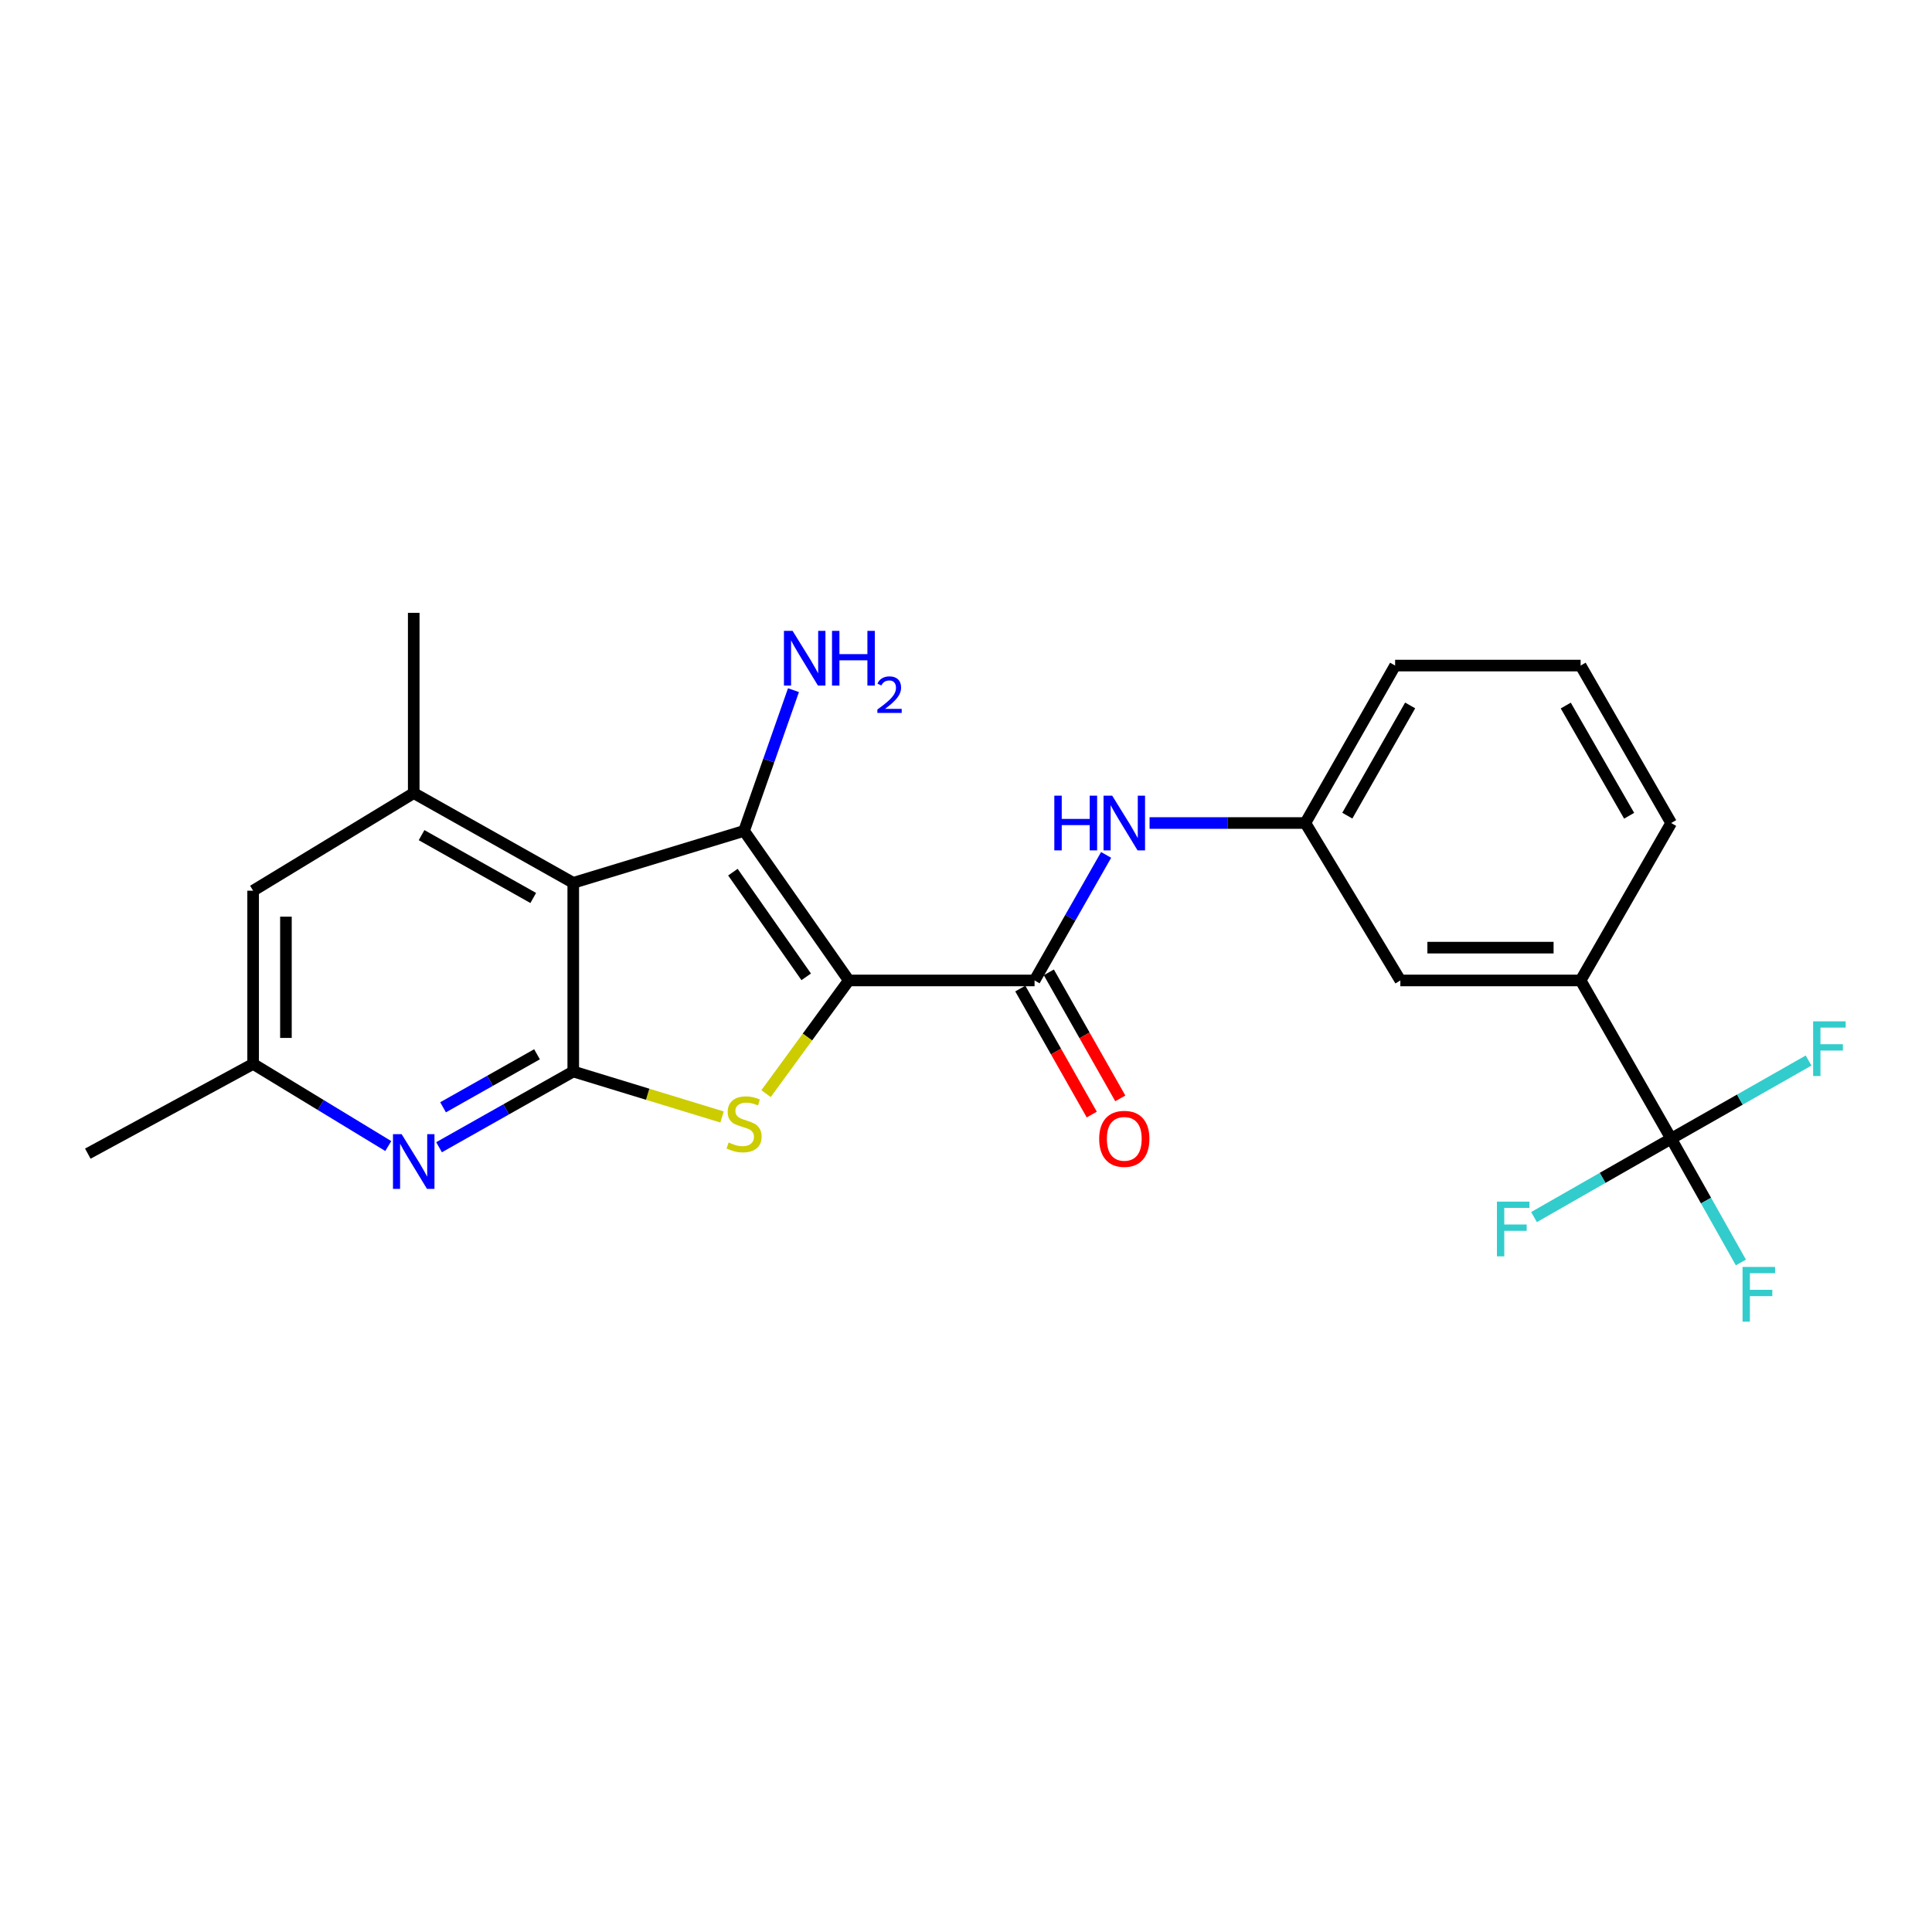 <?xml version='1.0' encoding='iso-8859-1'?>
<svg version='1.1' baseProfile='full'
              xmlns='http://www.w3.org/2000/svg'
                      xmlns:rdkit='http://www.rdkit.org/xml'
                      xmlns:xlink='http://www.w3.org/1999/xlink'
                  xml:space='preserve'
width='1000px' height='1000px' viewBox='0 0 1000 1000'>
<!-- END OF HEADER -->
<rect style='opacity:1.0;fill:#FFFFFF;stroke:none' width='1000' height='1000' x='0' y='0'> </rect>
<path class='bond-0' d='M 439.33,507.48 L 385.128,430.069' style='fill:none;fill-rule:evenodd;stroke:#000000;stroke-width:6px;stroke-linecap:butt;stroke-linejoin:miter;stroke-opacity:1' />
<path class='bond-0' d='M 417.288,505.609 L 379.347,451.421' style='fill:none;fill-rule:evenodd;stroke:#000000;stroke-width:6px;stroke-linecap:butt;stroke-linejoin:miter;stroke-opacity:1' />
<path class='bond-2' d='M 439.33,507.48 L 417.917,536.776' style='fill:none;fill-rule:evenodd;stroke:#000000;stroke-width:6px;stroke-linecap:butt;stroke-linejoin:miter;stroke-opacity:1' />
<path class='bond-2' d='M 417.917,536.776 L 396.504,566.071' style='fill:none;fill-rule:evenodd;stroke:#CCCC00;stroke-width:6px;stroke-linecap:butt;stroke-linejoin:miter;stroke-opacity:1' />
<path class='bond-4' d='M 439.33,507.48 L 535.487,507.48' style='fill:none;fill-rule:evenodd;stroke:#000000;stroke-width:6px;stroke-linecap:butt;stroke-linejoin:miter;stroke-opacity:1' />
<path class='bond-1' d='M 385.128,430.069 L 296.716,456.958' style='fill:none;fill-rule:evenodd;stroke:#000000;stroke-width:6px;stroke-linecap:butt;stroke-linejoin:miter;stroke-opacity:1' />
<path class='bond-13' d='M 385.128,430.069 L 397.916,393.646' style='fill:none;fill-rule:evenodd;stroke:#000000;stroke-width:6px;stroke-linecap:butt;stroke-linejoin:miter;stroke-opacity:1' />
<path class='bond-13' d='M 397.916,393.646 L 410.704,357.224' style='fill:none;fill-rule:evenodd;stroke:#0000FF;stroke-width:6px;stroke-linecap:butt;stroke-linejoin:miter;stroke-opacity:1' />
<path class='bond-7' d='M 296.716,456.958 L 214.145,410.502' style='fill:none;fill-rule:evenodd;stroke:#000000;stroke-width:6px;stroke-linecap:butt;stroke-linejoin:miter;stroke-opacity:1' />
<path class='bond-7' d='M 276.004,464.79 L 218.204,432.271' style='fill:none;fill-rule:evenodd;stroke:#000000;stroke-width:6px;stroke-linecap:butt;stroke-linejoin:miter;stroke-opacity:1' />
<path class='bond-24' d='M 296.716,456.958 L 296.716,554.606' style='fill:none;fill-rule:evenodd;stroke:#000000;stroke-width:6px;stroke-linecap:butt;stroke-linejoin:miter;stroke-opacity:1' />
<path class='bond-3' d='M 373.737,578.153 L 335.227,566.38' style='fill:none;fill-rule:evenodd;stroke:#CCCC00;stroke-width:6px;stroke-linecap:butt;stroke-linejoin:miter;stroke-opacity:1' />
<path class='bond-3' d='M 335.227,566.38 L 296.716,554.606' style='fill:none;fill-rule:evenodd;stroke:#000000;stroke-width:6px;stroke-linecap:butt;stroke-linejoin:miter;stroke-opacity:1' />
<path class='bond-6' d='M 296.716,554.606 L 261.986,574.205' style='fill:none;fill-rule:evenodd;stroke:#000000;stroke-width:6px;stroke-linecap:butt;stroke-linejoin:miter;stroke-opacity:1' />
<path class='bond-6' d='M 261.986,574.205 L 227.255,593.805' style='fill:none;fill-rule:evenodd;stroke:#0000FF;stroke-width:6px;stroke-linecap:butt;stroke-linejoin:miter;stroke-opacity:1' />
<path class='bond-6' d='M 277.951,545.696 L 253.64,559.416' style='fill:none;fill-rule:evenodd;stroke:#000000;stroke-width:6px;stroke-linecap:butt;stroke-linejoin:miter;stroke-opacity:1' />
<path class='bond-6' d='M 253.64,559.416 L 229.328,573.135' style='fill:none;fill-rule:evenodd;stroke:#0000FF;stroke-width:6px;stroke-linecap:butt;stroke-linejoin:miter;stroke-opacity:1' />
<path class='bond-8' d='M 535.487,507.48 L 554.006,474.989' style='fill:none;fill-rule:evenodd;stroke:#000000;stroke-width:6px;stroke-linecap:butt;stroke-linejoin:miter;stroke-opacity:1' />
<path class='bond-8' d='M 554.006,474.989 L 572.526,442.498' style='fill:none;fill-rule:evenodd;stroke:#0000FF;stroke-width:6px;stroke-linecap:butt;stroke-linejoin:miter;stroke-opacity:1' />
<path class='bond-12' d='M 528.101,511.669 L 546.596,544.283' style='fill:none;fill-rule:evenodd;stroke:#000000;stroke-width:6px;stroke-linecap:butt;stroke-linejoin:miter;stroke-opacity:1' />
<path class='bond-12' d='M 546.596,544.283 L 565.092,576.897' style='fill:none;fill-rule:evenodd;stroke:#FF0000;stroke-width:6px;stroke-linecap:butt;stroke-linejoin:miter;stroke-opacity:1' />
<path class='bond-12' d='M 542.873,503.291 L 561.368,535.905' style='fill:none;fill-rule:evenodd;stroke:#000000;stroke-width:6px;stroke-linecap:butt;stroke-linejoin:miter;stroke-opacity:1' />
<path class='bond-12' d='M 561.368,535.905 L 579.864,568.519' style='fill:none;fill-rule:evenodd;stroke:#FF0000;stroke-width:6px;stroke-linecap:butt;stroke-linejoin:miter;stroke-opacity:1' />
<path class='bond-5' d='M 864.99,589.382 L 818.128,507.48' style='fill:none;fill-rule:evenodd;stroke:#000000;stroke-width:6px;stroke-linecap:butt;stroke-linejoin:miter;stroke-opacity:1' />
<path class='bond-16' d='M 864.99,589.382 L 883.036,621.418' style='fill:none;fill-rule:evenodd;stroke:#000000;stroke-width:6px;stroke-linecap:butt;stroke-linejoin:miter;stroke-opacity:1' />
<path class='bond-16' d='M 883.036,621.418 L 901.082,653.454' style='fill:none;fill-rule:evenodd;stroke:#33CCCC;stroke-width:6px;stroke-linecap:butt;stroke-linejoin:miter;stroke-opacity:1' />
<path class='bond-17' d='M 864.99,589.382 L 900.553,569.157' style='fill:none;fill-rule:evenodd;stroke:#000000;stroke-width:6px;stroke-linecap:butt;stroke-linejoin:miter;stroke-opacity:1' />
<path class='bond-17' d='M 900.553,569.157 L 936.116,548.931' style='fill:none;fill-rule:evenodd;stroke:#33CCCC;stroke-width:6px;stroke-linecap:butt;stroke-linejoin:miter;stroke-opacity:1' />
<path class='bond-18' d='M 864.99,589.382 L 829.497,609.672' style='fill:none;fill-rule:evenodd;stroke:#000000;stroke-width:6px;stroke-linecap:butt;stroke-linejoin:miter;stroke-opacity:1' />
<path class='bond-18' d='M 829.497,609.672 L 794.004,629.961' style='fill:none;fill-rule:evenodd;stroke:#33CCCC;stroke-width:6px;stroke-linecap:butt;stroke-linejoin:miter;stroke-opacity:1' />
<path class='bond-11' d='M 200.973,593.198 L 165.995,571.939' style='fill:none;fill-rule:evenodd;stroke:#0000FF;stroke-width:6px;stroke-linecap:butt;stroke-linejoin:miter;stroke-opacity:1' />
<path class='bond-11' d='M 165.995,571.939 L 131.017,550.681' style='fill:none;fill-rule:evenodd;stroke:#000000;stroke-width:6px;stroke-linecap:butt;stroke-linejoin:miter;stroke-opacity:1' />
<path class='bond-10' d='M 214.145,410.502 L 131.017,461.024' style='fill:none;fill-rule:evenodd;stroke:#000000;stroke-width:6px;stroke-linecap:butt;stroke-linejoin:miter;stroke-opacity:1' />
<path class='bond-19' d='M 214.145,410.502 L 214.145,317.203' style='fill:none;fill-rule:evenodd;stroke:#000000;stroke-width:6px;stroke-linecap:butt;stroke-linejoin:miter;stroke-opacity:1' />
<path class='bond-14' d='M 595.016,425.994 L 635.332,425.994' style='fill:none;fill-rule:evenodd;stroke:#0000FF;stroke-width:6px;stroke-linecap:butt;stroke-linejoin:miter;stroke-opacity:1' />
<path class='bond-14' d='M 635.332,425.994 L 675.647,425.994' style='fill:none;fill-rule:evenodd;stroke:#000000;stroke-width:6px;stroke-linecap:butt;stroke-linejoin:miter;stroke-opacity:1' />
<path class='bond-9' d='M 818.128,507.48 L 724.82,507.48' style='fill:none;fill-rule:evenodd;stroke:#000000;stroke-width:6px;stroke-linecap:butt;stroke-linejoin:miter;stroke-opacity:1' />
<path class='bond-9' d='M 804.132,490.498 L 738.816,490.498' style='fill:none;fill-rule:evenodd;stroke:#000000;stroke-width:6px;stroke-linecap:butt;stroke-linejoin:miter;stroke-opacity:1' />
<path class='bond-26' d='M 818.128,507.48 L 864.99,425.994' style='fill:none;fill-rule:evenodd;stroke:#000000;stroke-width:6px;stroke-linecap:butt;stroke-linejoin:miter;stroke-opacity:1' />
<path class='bond-25' d='M 131.017,461.024 L 131.017,550.681' style='fill:none;fill-rule:evenodd;stroke:#000000;stroke-width:6px;stroke-linecap:butt;stroke-linejoin:miter;stroke-opacity:1' />
<path class='bond-25' d='M 147.999,474.473 L 147.999,537.233' style='fill:none;fill-rule:evenodd;stroke:#000000;stroke-width:6px;stroke-linecap:butt;stroke-linejoin:miter;stroke-opacity:1' />
<path class='bond-23' d='M 131.017,550.681 L 45.455,597.128' style='fill:none;fill-rule:evenodd;stroke:#000000;stroke-width:6px;stroke-linecap:butt;stroke-linejoin:miter;stroke-opacity:1' />
<path class='bond-15' d='M 675.647,425.994 L 724.82,507.48' style='fill:none;fill-rule:evenodd;stroke:#000000;stroke-width:6px;stroke-linecap:butt;stroke-linejoin:miter;stroke-opacity:1' />
<path class='bond-22' d='M 675.647,425.994 L 722.112,344.498' style='fill:none;fill-rule:evenodd;stroke:#000000;stroke-width:6px;stroke-linecap:butt;stroke-linejoin:miter;stroke-opacity:1' />
<path class='bond-22' d='M 697.37,422.181 L 729.895,365.133' style='fill:none;fill-rule:evenodd;stroke:#000000;stroke-width:6px;stroke-linecap:butt;stroke-linejoin:miter;stroke-opacity:1' />
<path class='bond-20' d='M 864.99,425.994 L 818.128,344.498' style='fill:none;fill-rule:evenodd;stroke:#000000;stroke-width:6px;stroke-linecap:butt;stroke-linejoin:miter;stroke-opacity:1' />
<path class='bond-20' d='M 843.239,422.235 L 810.436,365.187' style='fill:none;fill-rule:evenodd;stroke:#000000;stroke-width:6px;stroke-linecap:butt;stroke-linejoin:miter;stroke-opacity:1' />
<path class='bond-21' d='M 818.128,344.498 L 722.112,344.498' style='fill:none;fill-rule:evenodd;stroke:#000000;stroke-width:6px;stroke-linecap:butt;stroke-linejoin:miter;stroke-opacity:1' />
<path  class='atom-3' d='M 377.128 591.356
Q 377.448 591.476, 378.768 592.036
Q 380.088 592.596, 381.528 592.956
Q 383.008 593.276, 384.448 593.276
Q 387.128 593.276, 388.688 591.996
Q 390.248 590.676, 390.248 588.396
Q 390.248 586.836, 389.448 585.876
Q 388.688 584.916, 387.488 584.396
Q 386.288 583.876, 384.288 583.276
Q 381.768 582.516, 380.248 581.796
Q 378.768 581.076, 377.688 579.556
Q 376.648 578.036, 376.648 575.476
Q 376.648 571.916, 379.048 569.716
Q 381.488 567.516, 386.288 567.516
Q 389.568 567.516, 393.288 569.076
L 392.368 572.156
Q 388.968 570.756, 386.408 570.756
Q 383.648 570.756, 382.128 571.916
Q 380.608 573.036, 380.648 574.996
Q 380.648 576.516, 381.408 577.436
Q 382.208 578.356, 383.328 578.876
Q 384.488 579.396, 386.408 579.996
Q 388.968 580.796, 390.488 581.596
Q 392.008 582.396, 393.088 584.036
Q 394.208 585.636, 394.208 588.396
Q 394.208 592.316, 391.568 594.436
Q 388.968 596.516, 384.608 596.516
Q 382.088 596.516, 380.168 595.956
Q 378.288 595.436, 376.048 594.516
L 377.128 591.356
' fill='#CCCC00'/>
<path  class='atom-7' d='M 207.885 587.043
L 217.165 602.043
Q 218.085 603.523, 219.565 606.203
Q 221.045 608.883, 221.125 609.043
L 221.125 587.043
L 224.885 587.043
L 224.885 615.363
L 221.005 615.363
L 211.045 598.963
Q 209.885 597.043, 208.645 594.843
Q 207.445 592.643, 207.085 591.963
L 207.085 615.363
L 203.405 615.363
L 203.405 587.043
L 207.885 587.043
' fill='#0000FF'/>
<path  class='atom-9' d='M 545.713 411.834
L 549.553 411.834
L 549.553 423.874
L 564.033 423.874
L 564.033 411.834
L 567.873 411.834
L 567.873 440.154
L 564.033 440.154
L 564.033 427.074
L 549.553 427.074
L 549.553 440.154
L 545.713 440.154
L 545.713 411.834
' fill='#0000FF'/>
<path  class='atom-9' d='M 575.673 411.834
L 584.953 426.834
Q 585.873 428.314, 587.353 430.994
Q 588.833 433.674, 588.913 433.834
L 588.913 411.834
L 592.673 411.834
L 592.673 440.154
L 588.793 440.154
L 578.833 423.754
Q 577.673 421.834, 576.433 419.634
Q 575.233 417.434, 574.873 416.754
L 574.873 440.154
L 571.193 440.154
L 571.193 411.834
L 575.673 411.834
' fill='#0000FF'/>
<path  class='atom-13' d='M 568.933 589.462
Q 568.933 582.662, 572.293 578.862
Q 575.653 575.062, 581.933 575.062
Q 588.213 575.062, 591.573 578.862
Q 594.933 582.662, 594.933 589.462
Q 594.933 596.342, 591.533 600.262
Q 588.133 604.142, 581.933 604.142
Q 575.693 604.142, 572.293 600.262
Q 568.933 596.382, 568.933 589.462
M 581.933 600.942
Q 586.253 600.942, 588.573 598.062
Q 590.933 595.142, 590.933 589.462
Q 590.933 583.902, 588.573 581.102
Q 586.253 578.262, 581.933 578.262
Q 577.613 578.262, 575.253 581.062
Q 572.933 583.862, 572.933 589.462
Q 572.933 595.182, 575.253 598.062
Q 577.613 600.942, 581.933 600.942
' fill='#FF0000'/>
<path  class='atom-14' d='M 410.247 326.536
L 419.527 341.536
Q 420.447 343.016, 421.927 345.696
Q 423.407 348.376, 423.487 348.536
L 423.487 326.536
L 427.247 326.536
L 427.247 354.856
L 423.367 354.856
L 413.407 338.456
Q 412.247 336.536, 411.007 334.336
Q 409.807 332.136, 409.447 331.456
L 409.447 354.856
L 405.767 354.856
L 405.767 326.536
L 410.247 326.536
' fill='#0000FF'/>
<path  class='atom-14' d='M 430.647 326.536
L 434.487 326.536
L 434.487 338.576
L 448.967 338.576
L 448.967 326.536
L 452.807 326.536
L 452.807 354.856
L 448.967 354.856
L 448.967 341.776
L 434.487 341.776
L 434.487 354.856
L 430.647 354.856
L 430.647 326.536
' fill='#0000FF'/>
<path  class='atom-14' d='M 454.18 353.862
Q 454.867 352.093, 456.503 351.116
Q 458.14 350.113, 460.411 350.113
Q 463.235 350.113, 464.819 351.644
Q 466.403 353.176, 466.403 355.895
Q 466.403 358.667, 464.344 361.254
Q 462.311 363.841, 458.087 366.904
L 466.72 366.904
L 466.72 369.016
L 454.127 369.016
L 454.127 367.247
Q 457.612 364.765, 459.671 362.917
Q 461.757 361.069, 462.76 359.406
Q 463.763 357.743, 463.763 356.027
Q 463.763 354.232, 462.866 353.228
Q 461.968 352.225, 460.411 352.225
Q 458.906 352.225, 457.903 352.832
Q 456.899 353.44, 456.187 354.786
L 454.18 353.862
' fill='#0000FF'/>
<path  class='atom-17' d='M 901.941 655.765
L 918.781 655.765
L 918.781 659.005
L 905.741 659.005
L 905.741 667.605
L 917.341 667.605
L 917.341 670.885
L 905.741 670.885
L 905.741 684.085
L 901.941 684.085
L 901.941 655.765
' fill='#33CCCC'/>
<path  class='atom-18' d='M 938.471 528.643
L 955.311 528.643
L 955.311 531.883
L 942.271 531.883
L 942.271 540.483
L 953.871 540.483
L 953.871 543.763
L 942.271 543.763
L 942.271 556.963
L 938.471 556.963
L 938.471 528.643
' fill='#33CCCC'/>
<path  class='atom-19' d='M 774.81 621.961
L 791.65 621.961
L 791.65 625.201
L 778.61 625.201
L 778.61 633.801
L 790.21 633.801
L 790.21 637.081
L 778.61 637.081
L 778.61 650.281
L 774.81 650.281
L 774.81 621.961
' fill='#33CCCC'/>
</svg>

